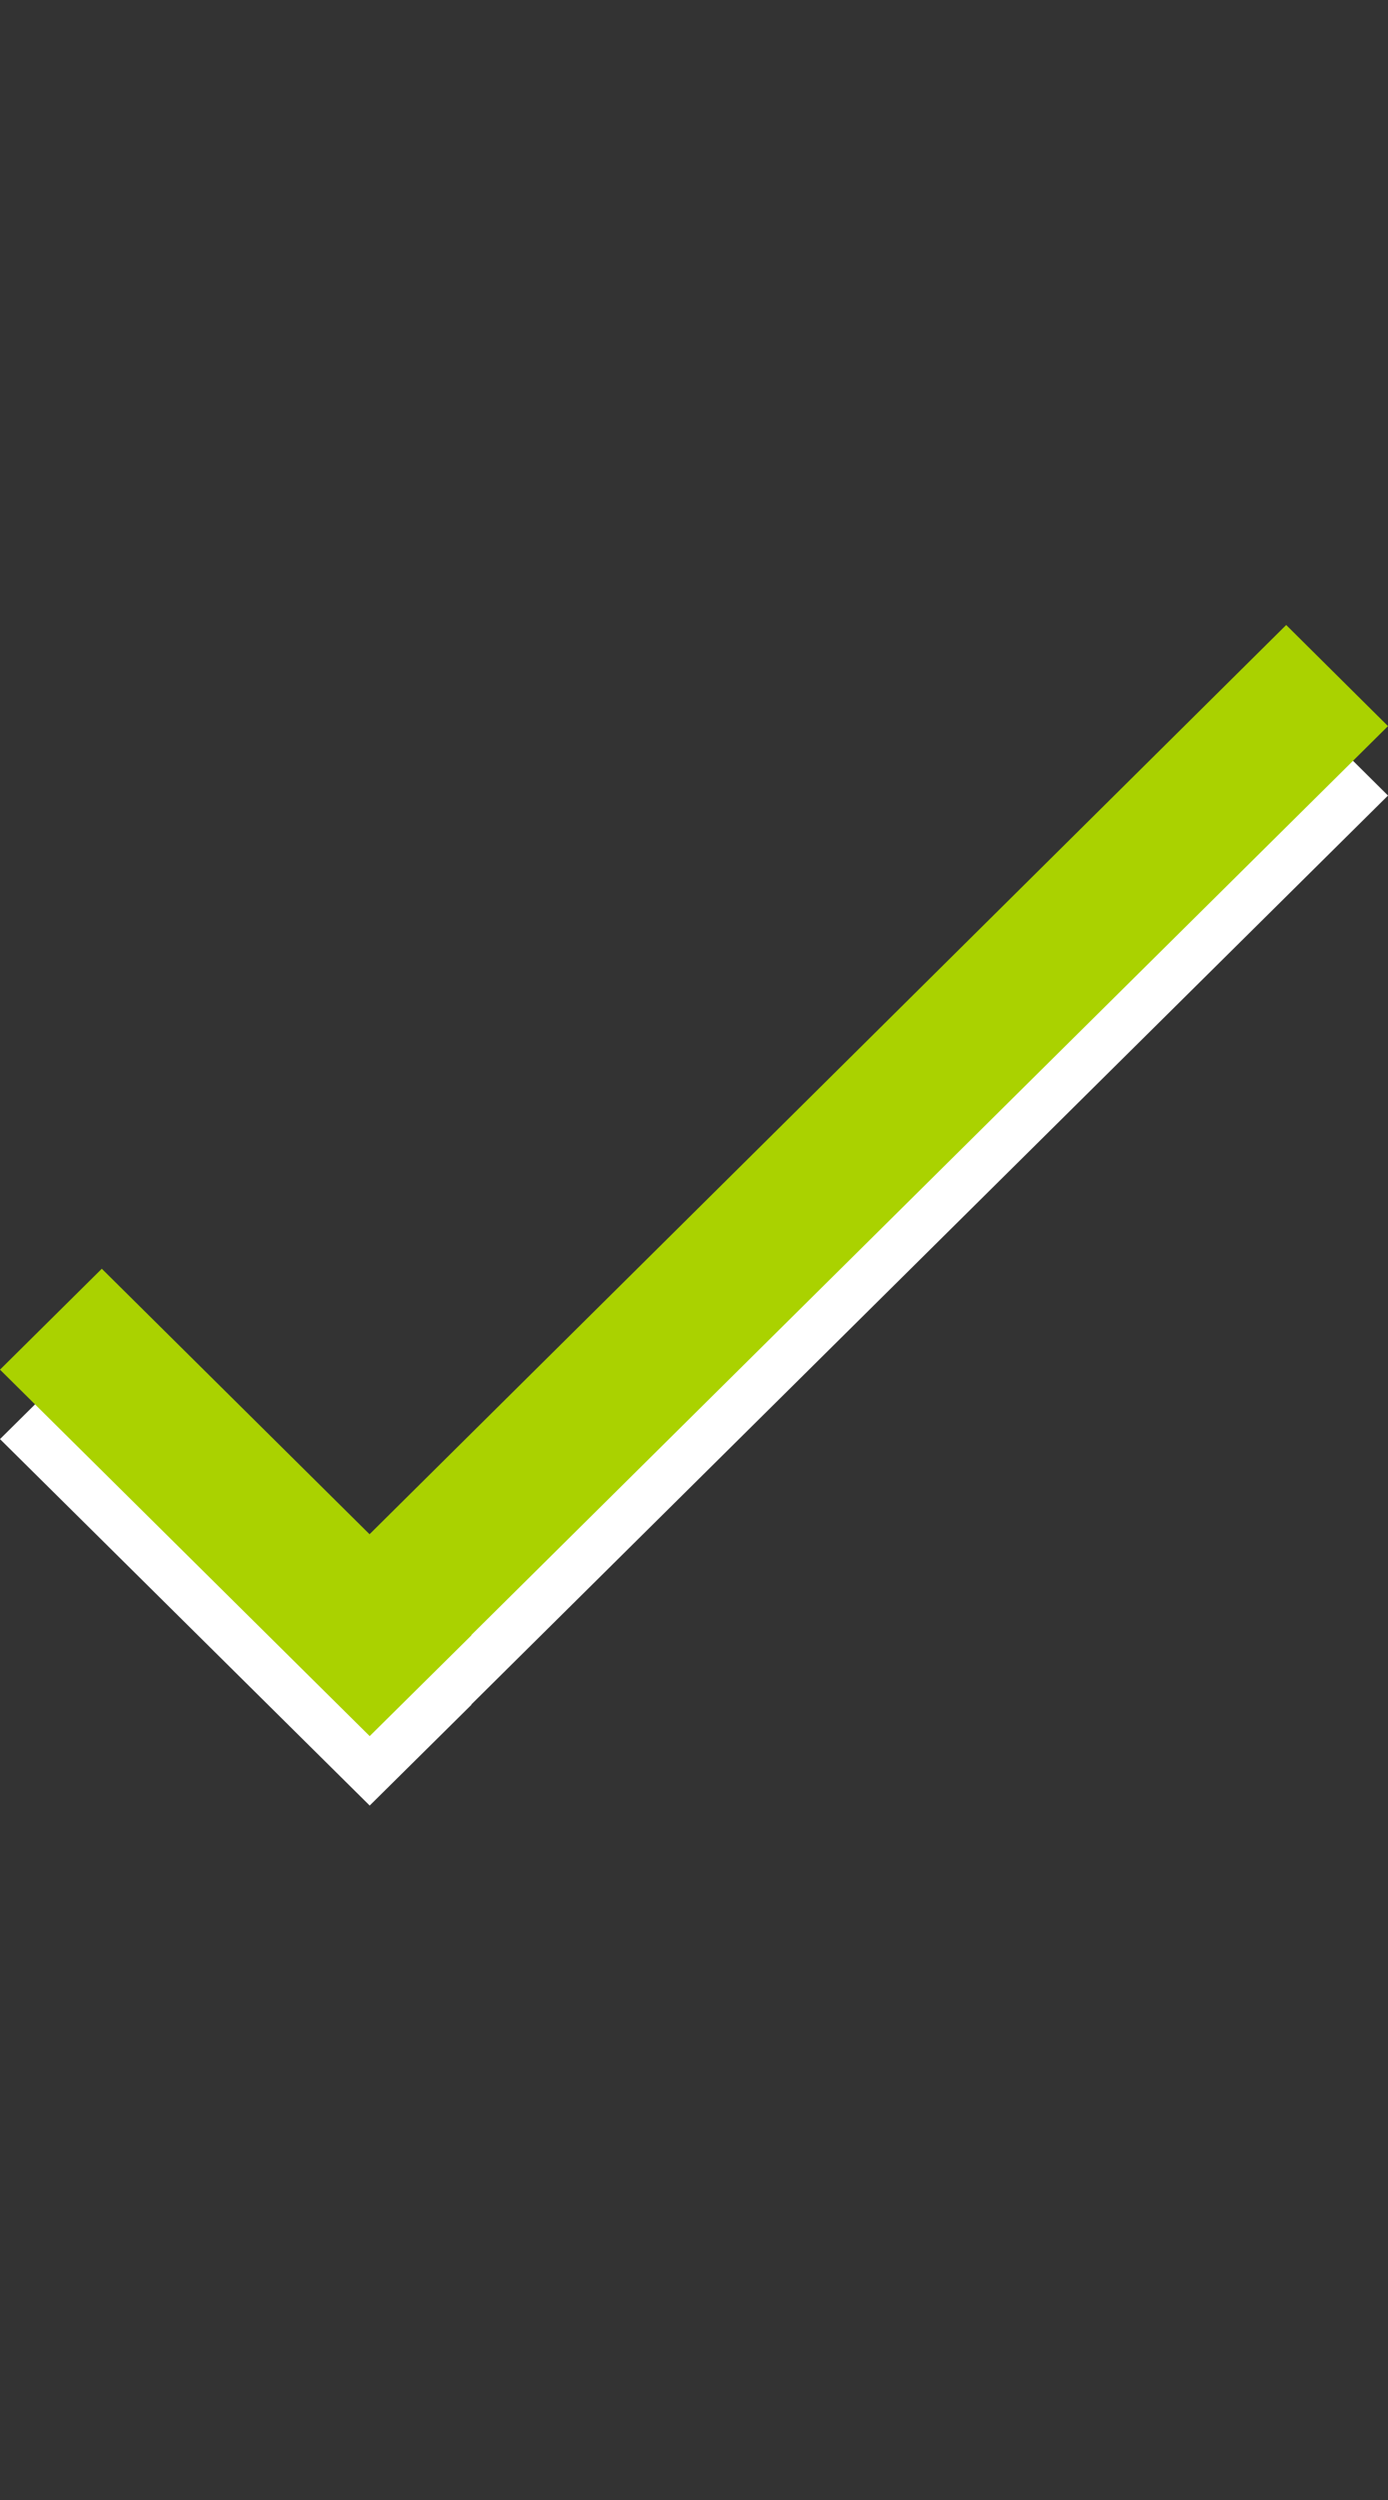 <?xml version="1.0" encoding="utf-8"?>
<!-- Generator: Adobe Illustrator 16.0.4, SVG Export Plug-In . SVG Version: 6.00 Build 0)  -->
<!DOCTYPE svg PUBLIC "-//W3C//DTD SVG 1.1//EN" "http://www.w3.org/Graphics/SVG/1.1/DTD/svg11.dtd">
<svg version="1.1" id="Ebene_1" xmlns="http://www.w3.org/2000/svg" xmlns:xlink="http://www.w3.org/1999/xlink" x="0px" y="0px"
	 width="20px" height="36px" viewBox="8 0 20 36" enable-background="new 8 0 20 36" xml:space="preserve">
<rect x="8" y="0" width="20" height="36" fill="#333333" stroke="none"/>
<polygon fill="#FFFFFF" points="28,11.456 26.533,10 13.325,23.093 9.467,19.27 8,20.723 13.327,26 14.794,24.548 14.792,24.544 "/>
<polygon fill="#AAD200" points="28,10.456 26.533,9 13.325,22.093 9.467,18.27 8,19.723 13.327,25 14.794,23.548 14.792,23.544 "/>
</svg>
